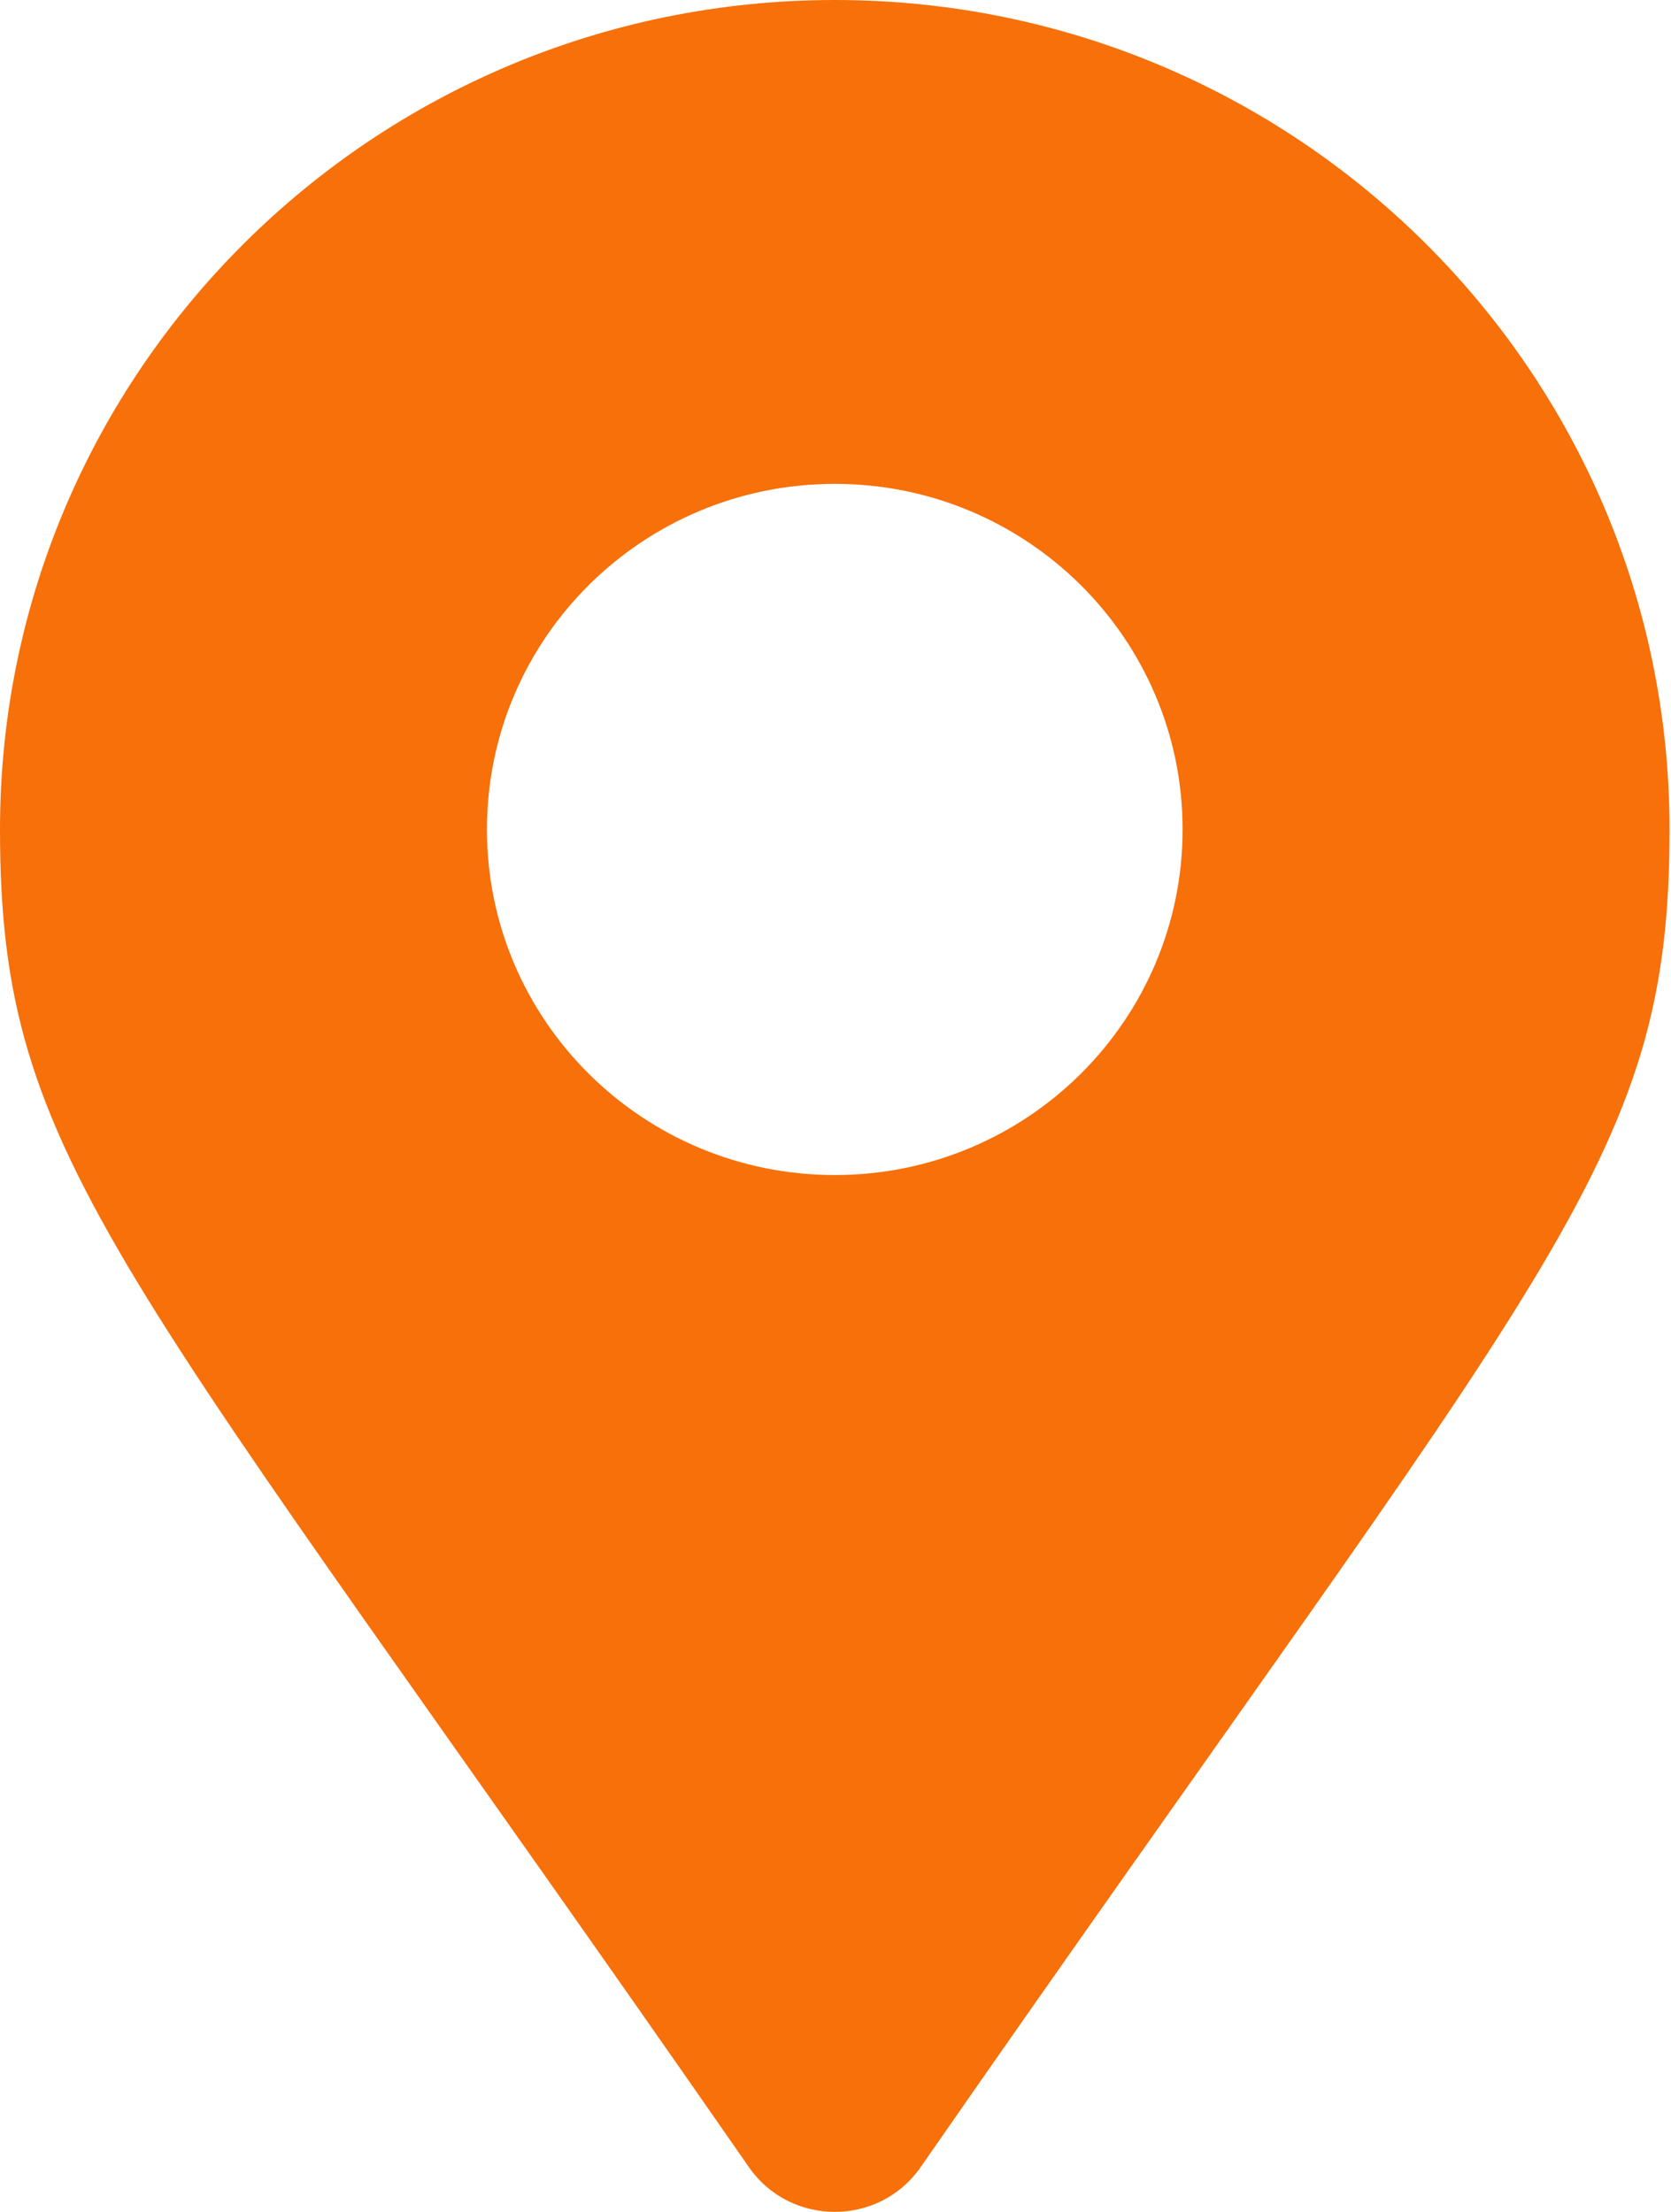 <?xml version="1.0" encoding="UTF-8"?>
<svg xmlns="http://www.w3.org/2000/svg" width="68" height="90" viewBox="0 0 68 90" fill="none">
  <path d="M30.479 88.184C4.772 51.158 0 47.358 0 33.75C0 15.11 15.209 0 33.971 0C52.732 0 67.941 15.11 67.941 33.75C67.941 47.358 63.169 51.158 37.462 88.184C35.775 90.605 32.166 90.605 30.479 88.184ZM33.971 47.812C41.788 47.812 48.125 41.517 48.125 33.75C48.125 25.983 41.788 19.688 33.971 19.688C26.153 19.688 19.816 25.983 19.816 33.75C19.816 41.517 26.153 47.812 33.971 47.812Z" fill="#F77009"></path>
</svg>

